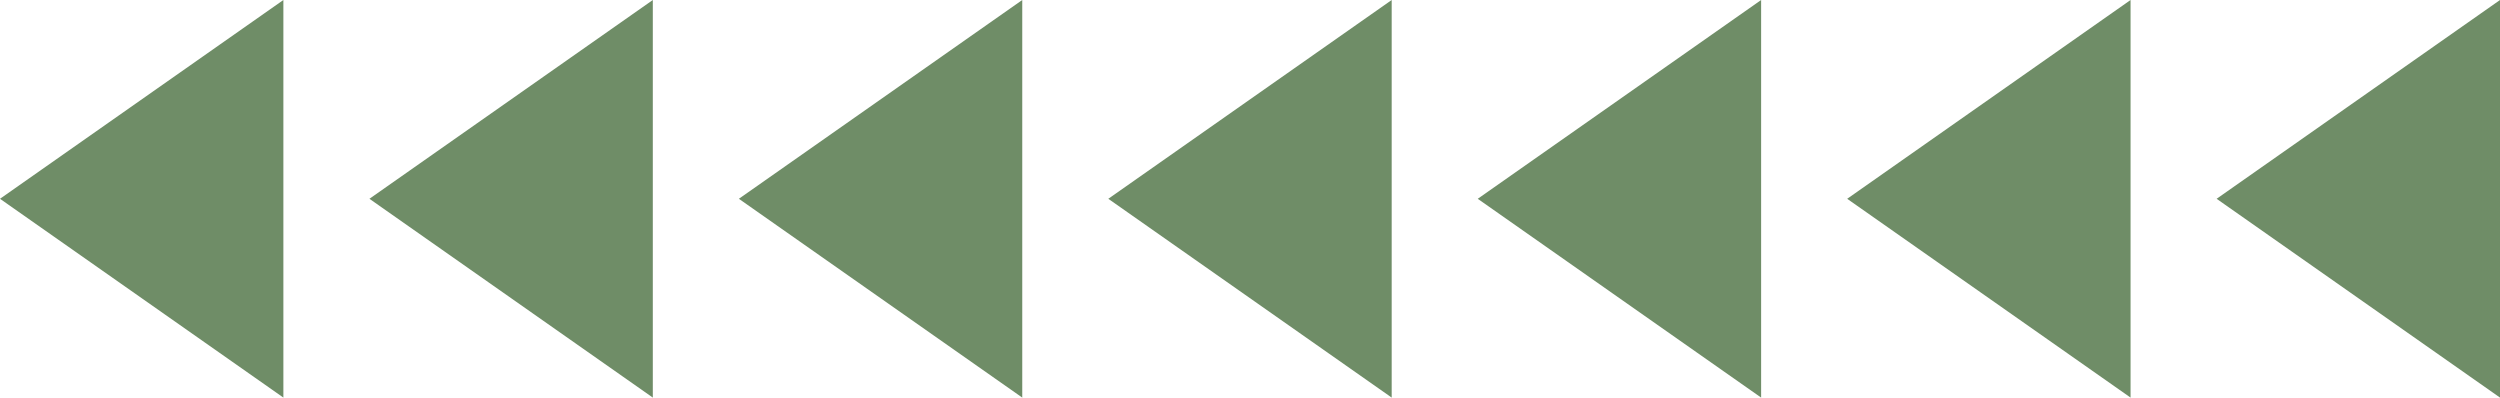   <svg xmlns="http://www.w3.org/2000/svg" viewBox="0 0 465.719 74.065" width="100%" style="vertical-align: middle; max-width: 100%; width: 100%;">
   <g>
    <g>
     <polygon points="52.79 74.065 0 37.032 52.79 0 52.79 74.065" fill="rgb(111,141,103)">
     </polygon>
     <polygon points="121.611 74.065 68.821 37.032 121.611 0 121.611 74.065" fill="rgb(111,141,103)">
     </polygon>
     <polygon points="190.433 74.065 137.643 37.032 190.433 0 190.433 74.065" fill="rgb(111,141,103)">
     </polygon>
     <polygon points="259.254 74.065 206.464 37.032 259.254 0 259.254 74.065" fill="rgb(111,141,103)">
     </polygon>
     <polygon points="328.076 74.065 275.286 37.032 328.076 0 328.076 74.065" fill="rgb(111,141,103)">
     </polygon>
     <polygon points="396.897 74.065 344.107 37.032 396.897 0 396.897 74.065" fill="rgb(111,141,103)">
     </polygon>
     <polygon points="465.719 74.065 412.929 37.032 465.719 0 465.719 74.065" fill="rgb(111,141,103)">
     </polygon>
    </g>
   </g>
  </svg>
